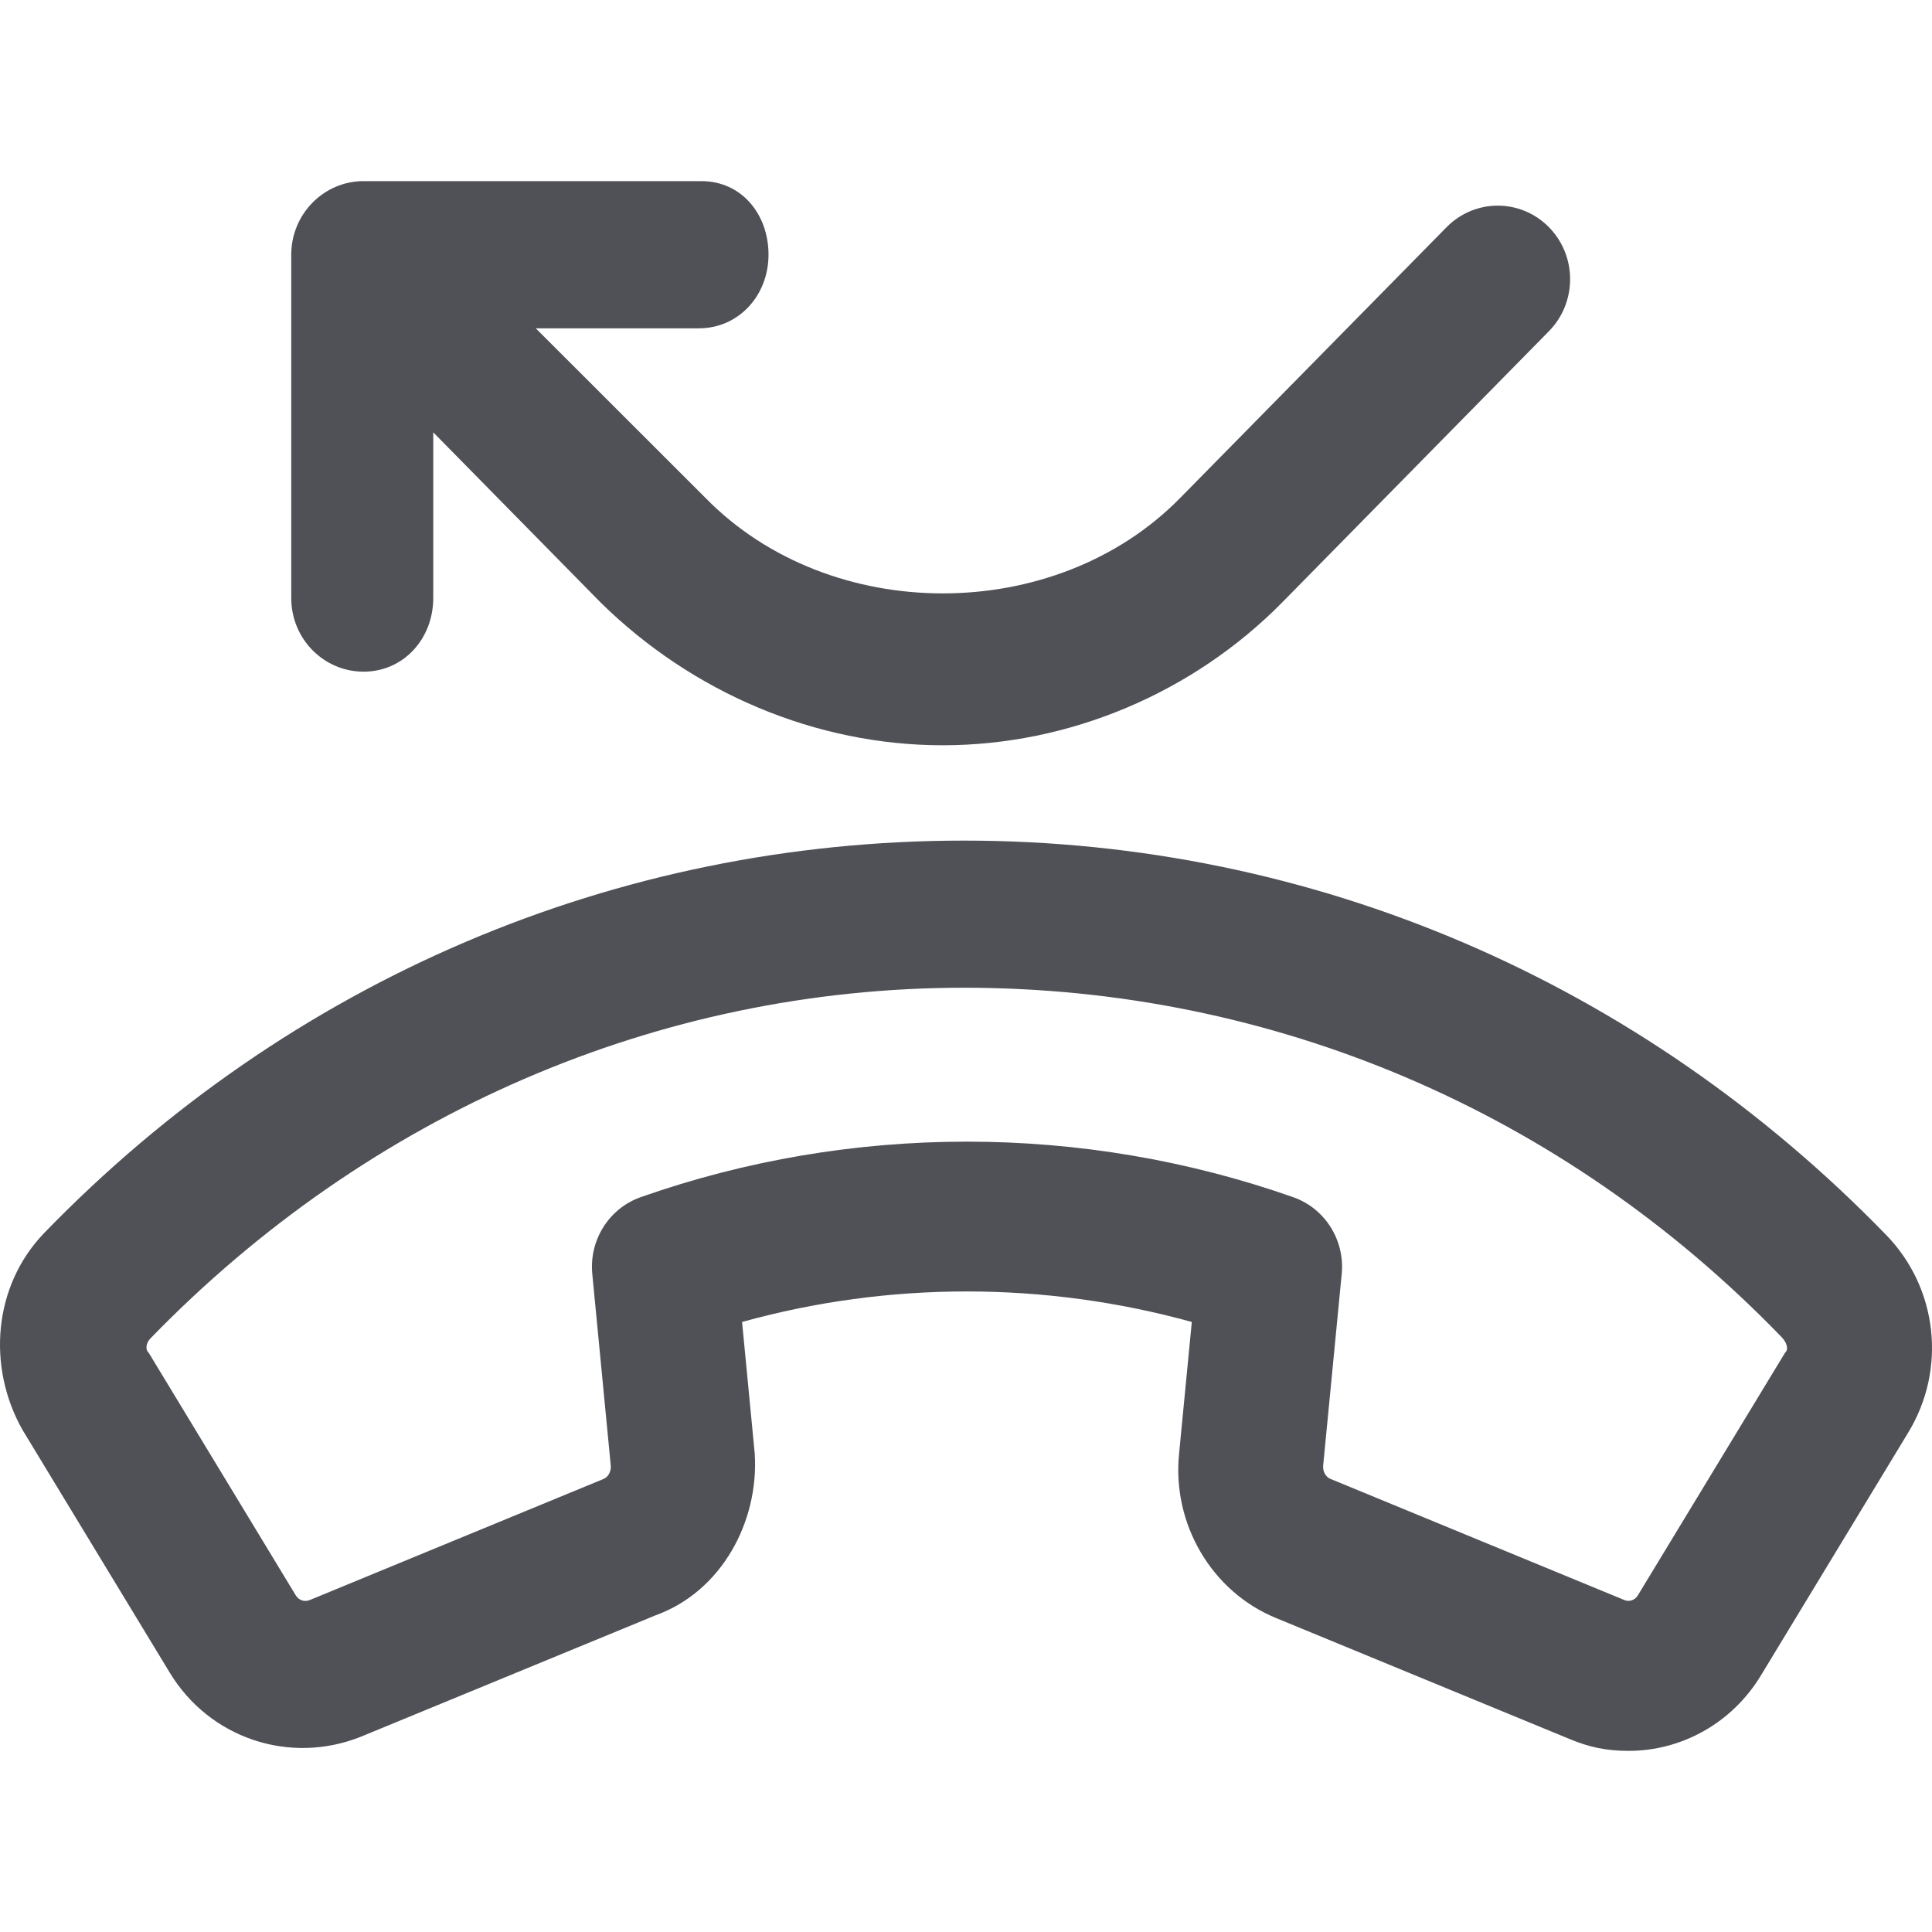 <svg width="32" height="32" viewBox="0 0 32 32" fill="none" xmlns="http://www.w3.org/2000/svg">
<path d="M31.245 20.459C27.184 16.274 21.773 13.923 15.968 13.923C10.208 13.923 4.798 16.229 0.736 20.418C-0.114 21.296 -0.218 22.639 0.373 23.684L2.809 27.7C3.469 28.793 4.798 29.236 5.976 28.766L10.855 26.756C11.957 26.359 12.571 25.197 12.501 24.079L12.291 21.896C14.72 21.221 17.307 21.223 19.74 21.896L19.53 24.069C19.408 25.24 20.07 26.364 21.136 26.8L26.008 28.808C26.325 28.939 26.609 29 26.974 29C27.847 29 28.686 28.546 29.169 27.746L31.606 23.728C32.245 22.678 32.095 21.337 31.245 20.459ZM29.567 22.404L27.128 26.424C27.082 26.503 26.986 26.535 26.908 26.503L22.034 24.494C21.958 24.464 21.906 24.37 21.916 24.272L22.223 21.101C22.277 20.54 21.946 20.015 21.422 19.83C17.934 18.602 14.093 18.603 10.611 19.829C10.088 20.014 9.756 20.539 9.81 21.1L10.116 24.274C10.126 24.369 10.074 24.464 9.997 24.496L5.13 26.502C5.041 26.538 4.947 26.505 4.897 26.421L2.46 22.401C2.405 22.358 2.417 22.246 2.49 22.17C6.097 18.453 10.898 16.36 15.968 16.36C21.084 16.36 25.885 18.407 29.492 22.129C29.612 22.246 29.622 22.358 29.567 22.404ZM6.022 11.125C6.684 11.125 7.176 10.579 7.176 9.906V7.161L9.945 9.976C11.472 11.48 13.52 12.344 15.614 12.344C17.707 12.344 19.757 11.48 21.239 9.976L25.655 5.486C26.123 5.01 26.123 4.239 25.655 3.763C25.187 3.287 24.428 3.287 23.96 3.763L19.543 8.252C17.477 10.354 13.753 10.354 11.69 8.252L8.874 5.438H11.575C12.237 5.438 12.729 4.892 12.729 4.219C12.729 3.546 12.281 3 11.617 3H6.022C5.362 3 4.824 3.546 4.824 4.219V9.906C4.824 10.582 5.362 11.125 6.022 11.125Z" fill="#4F5157"/>
</svg>

